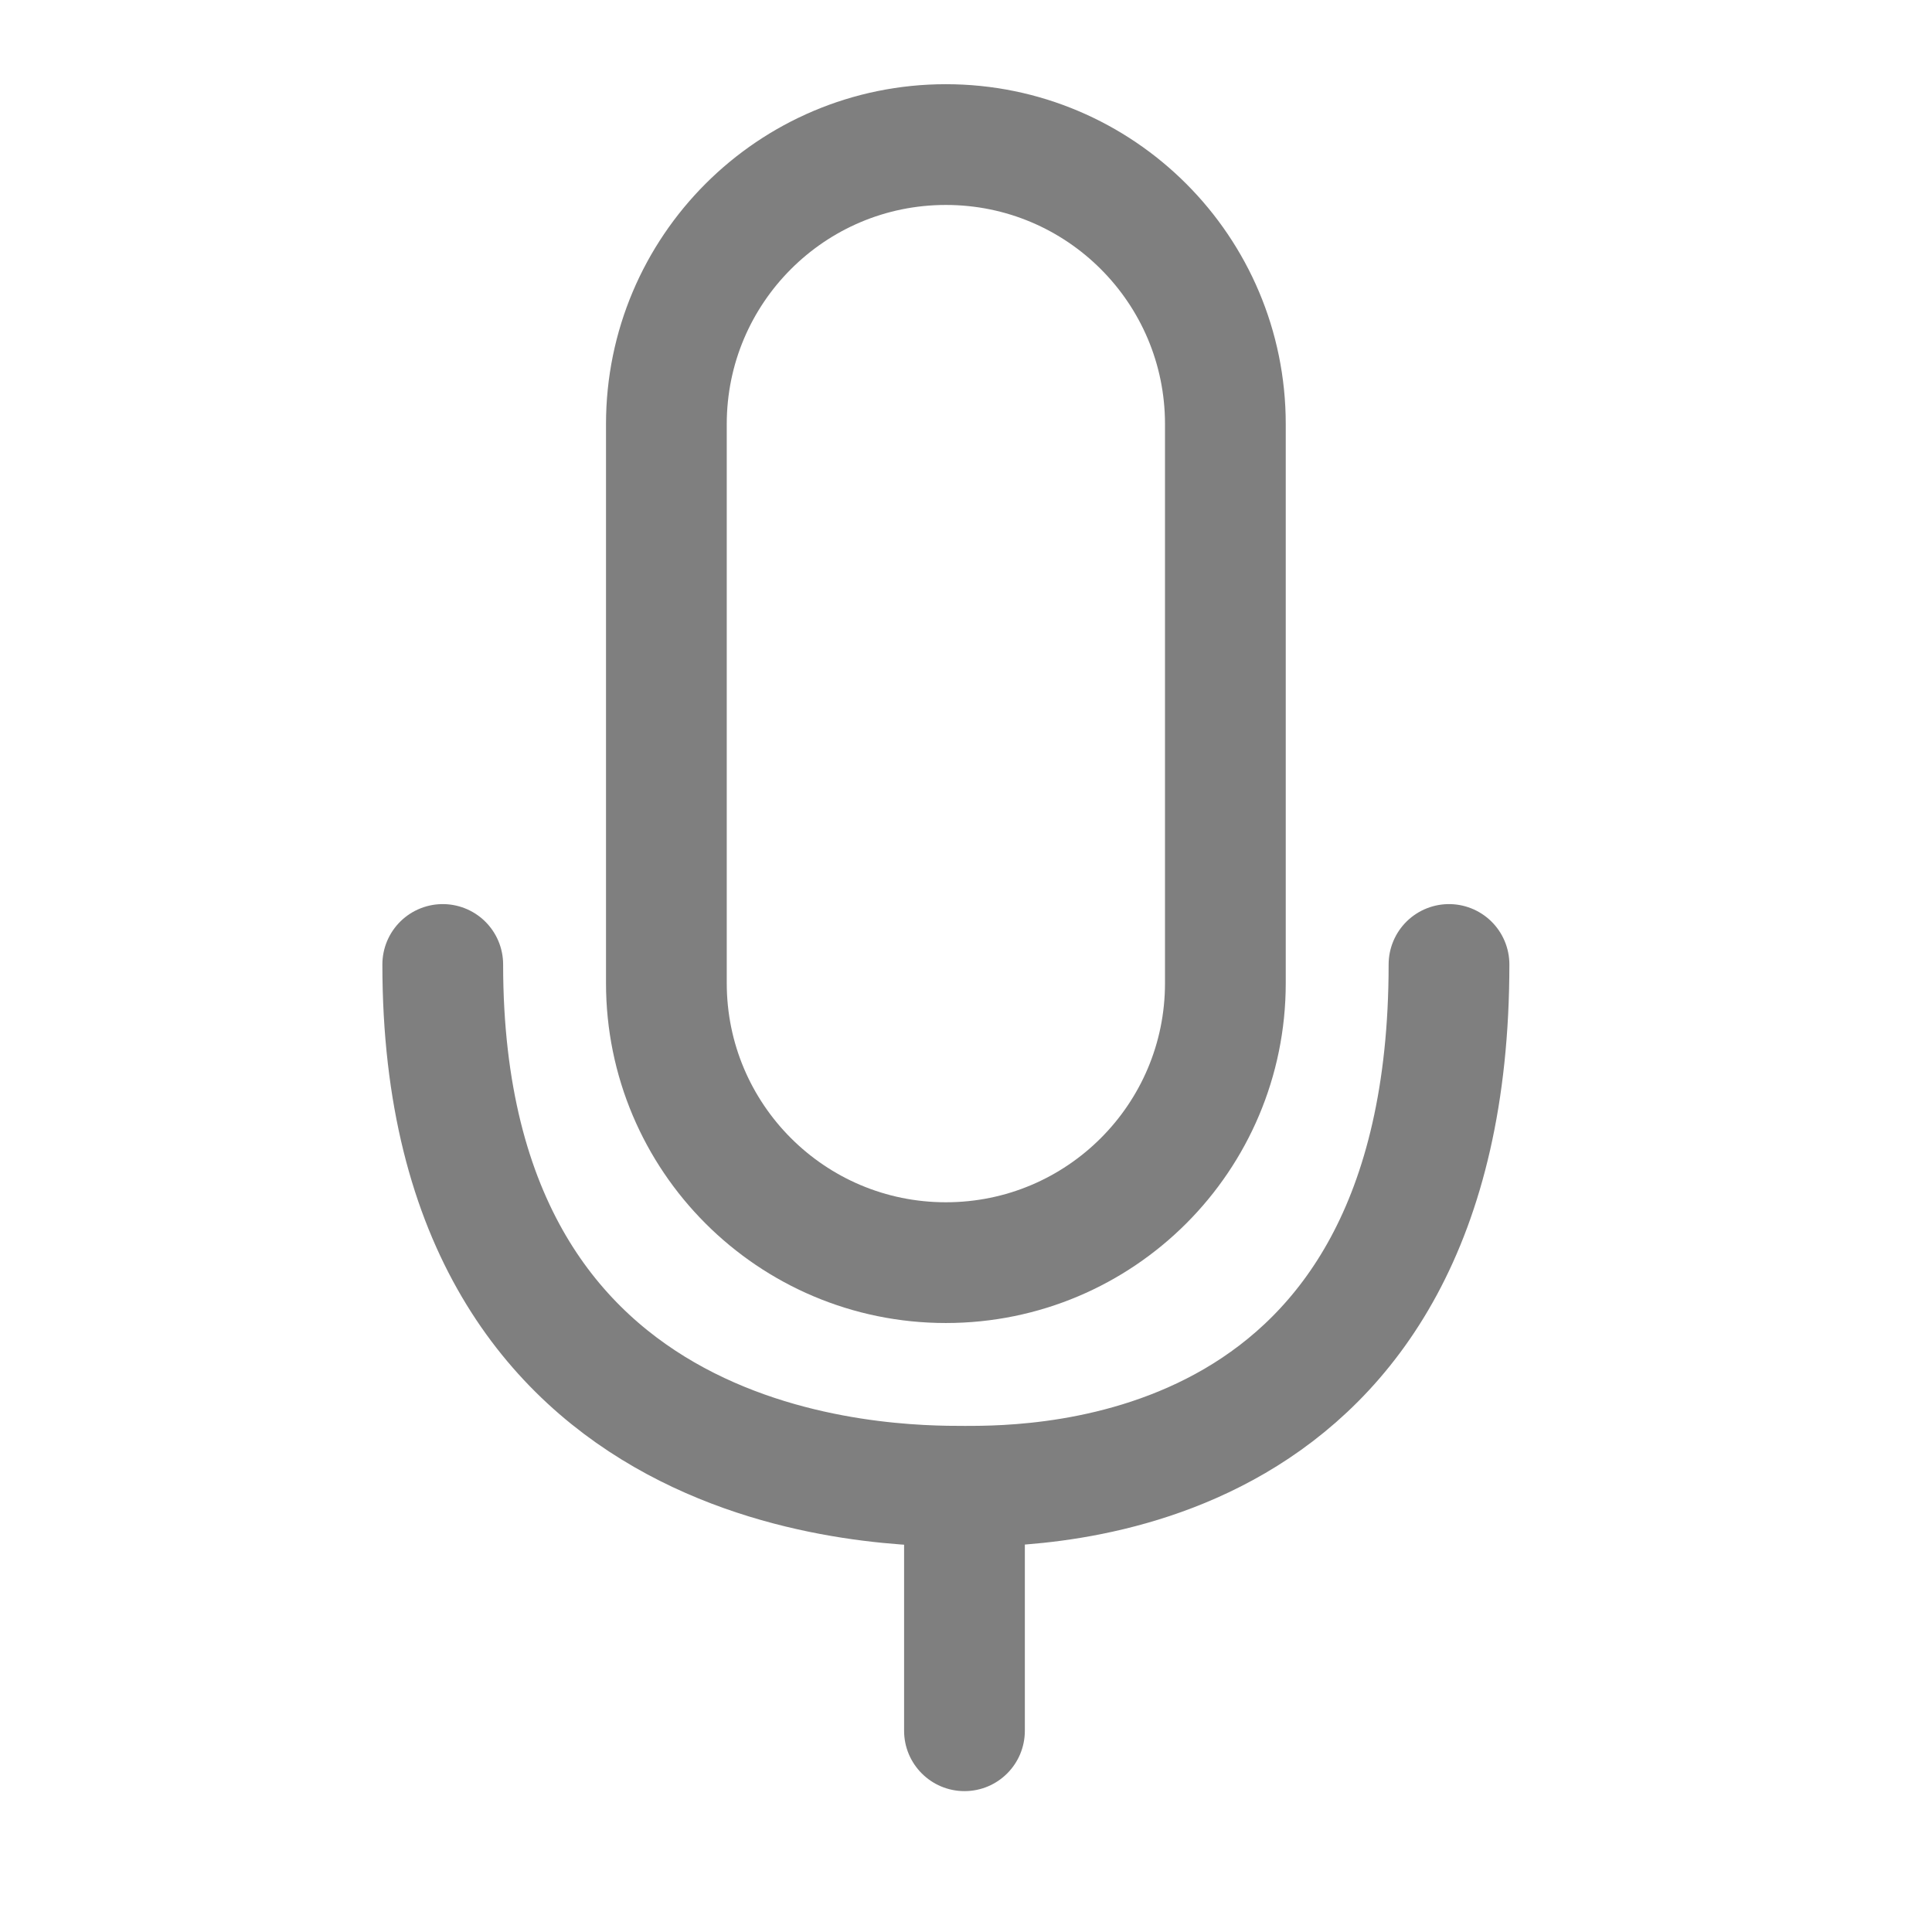 <svg xmlns="http://www.w3.org/2000/svg" fill="none" viewBox="0 0 24 24" height="24" width="24">
<path stroke-width="1.5" stroke="#7F7F7F" d="M8.278 5.268V12.213C8.278 14.131 9.832 15.685 11.75 15.685C13.668 15.685 15.222 14.131 15.222 12.213V5.268C15.222 3.351 13.668 1.796 11.75 1.796C9.832 1.796 8.278 3.351 8.278 5.268Z"></path>
<path stroke-linecap="round" stroke-width="1.5" stroke="#7F7F7F" d="M5.5 11.981C5.5 18.463 11.056 18.463 11.982 18.463C12.907 18.463 18 18.463 18 11.981"></path>
<path fill="#7F7F7F" d="M11.231 21.5C11.231 21.914 11.567 22.25 11.981 22.25C12.396 22.25 12.731 21.914 12.731 21.5H11.231ZM11.981 18.463H11.231V21.5H11.981H12.731V18.463H11.981Z"></path>
</svg>
